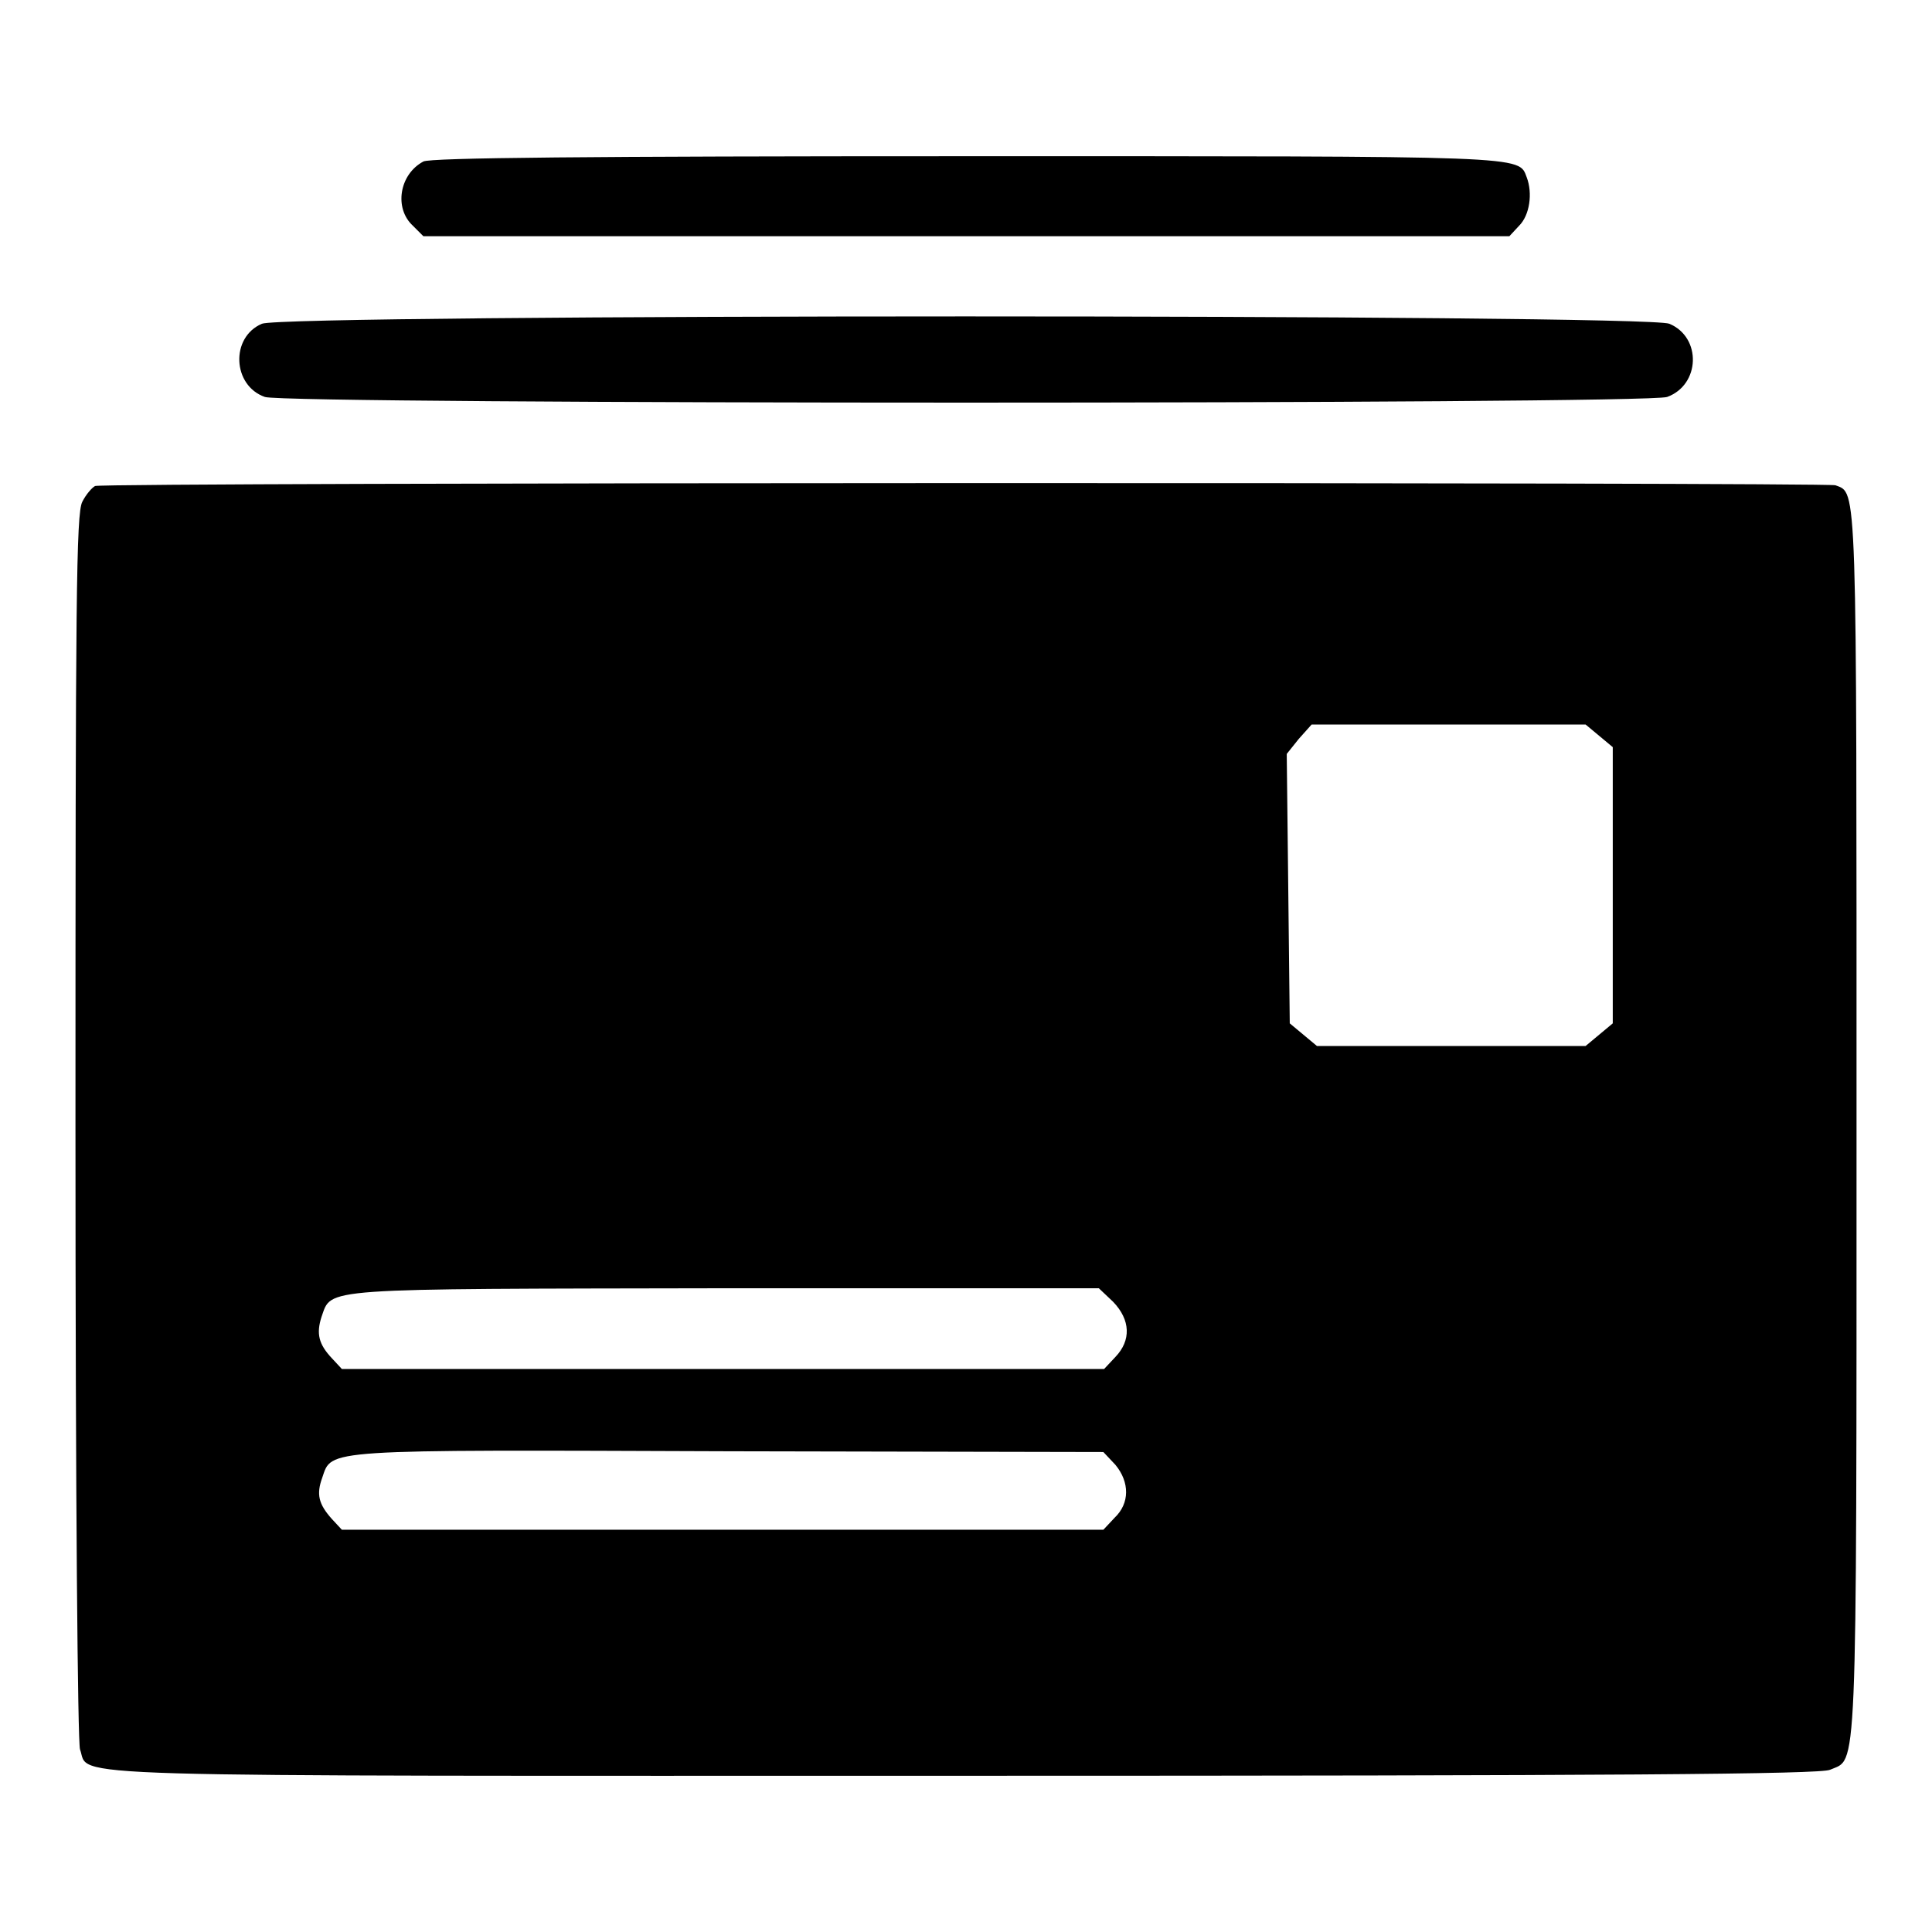 <?xml version="1.0" encoding="utf-8"?>
<!-- Svg Vector Icons : http://www.onlinewebfonts.com/icon -->
<!DOCTYPE svg PUBLIC "-//W3C//DTD SVG 1.1//EN" "http://www.w3.org/Graphics/SVG/1.1/DTD/svg11.dtd">
<svg version="1.1" xmlns="http://www.w3.org/2000/svg" xmlns:xlink="http://www.w3.org/1999/xlink" x="0px" y="0px" viewBox="0 0 256 256" enable-background="new 0 0 256 256" xml:space="preserve">
<g><g><g><path fill="#000000" d="M56.1,21.4c-3.2,1.7-3.9,6.2-1.4,8.5l1.4,1.4h71.9H200l1.3-1.4c1.4-1.4,1.8-4.3,1-6.4c-1.1-2.9,0.6-2.8-74.4-2.8C78,20.7,57,20.9,56.1,21.4z"/><path fill="#000000" d="M34.7,42.9c-4.2,1.8-3.9,8.2,0.4,9.7c3,1,182.8,1,185.8,0c4.4-1.6,4.6-7.9,0.3-9.7C218.1,41.6,37.7,41.6,34.7,42.9z"/><path fill="#000000" d="M12.6,64.4c-0.4,0.2-1.2,1.1-1.7,2.1C10.1,68.1,10,79,10,149.3c0,50,0.3,81.5,0.6,82.5c1.4,3.8-6.3,3.5,117.3,3.5c86.2,0,113.4-0.2,114.6-0.8c3.6-1.6,3.5,2.8,3.5-85.2c0-86.3,0.1-83.9-2.8-85C241.9,63.9,13.8,63.9,12.6,64.4z M211.9,97.5l1.8,1.5v18.3v18.3l-1.8,1.5l-1.8,1.5h-17.8h-17.8l-1.8-1.5l-1.8-1.5l-0.2-17.9l-0.2-17.8l1.6-2l1.7-1.9H192h18.1L211.9,97.5z M147.5,172.5c2.3,2.4,2.4,5.1,0.3,7.3l-1.5,1.6H95.8H45.3l-1.3-1.4c-1.8-1.9-2.1-3.3-1.4-5.5c1.4-3.9-0.8-3.7,53.5-3.8h49.5L147.5,172.5z M147.8,194.1c1.9,2.3,1.9,5.1-0.1,7l-1.5,1.6H95.8H45.3l-1.3-1.4c-1.8-2-2.1-3.3-1.3-5.5c1.3-3.8-0.3-3.7,54-3.5l49.5,0.1L147.8,194.1z"/></g></g></g>
</svg>